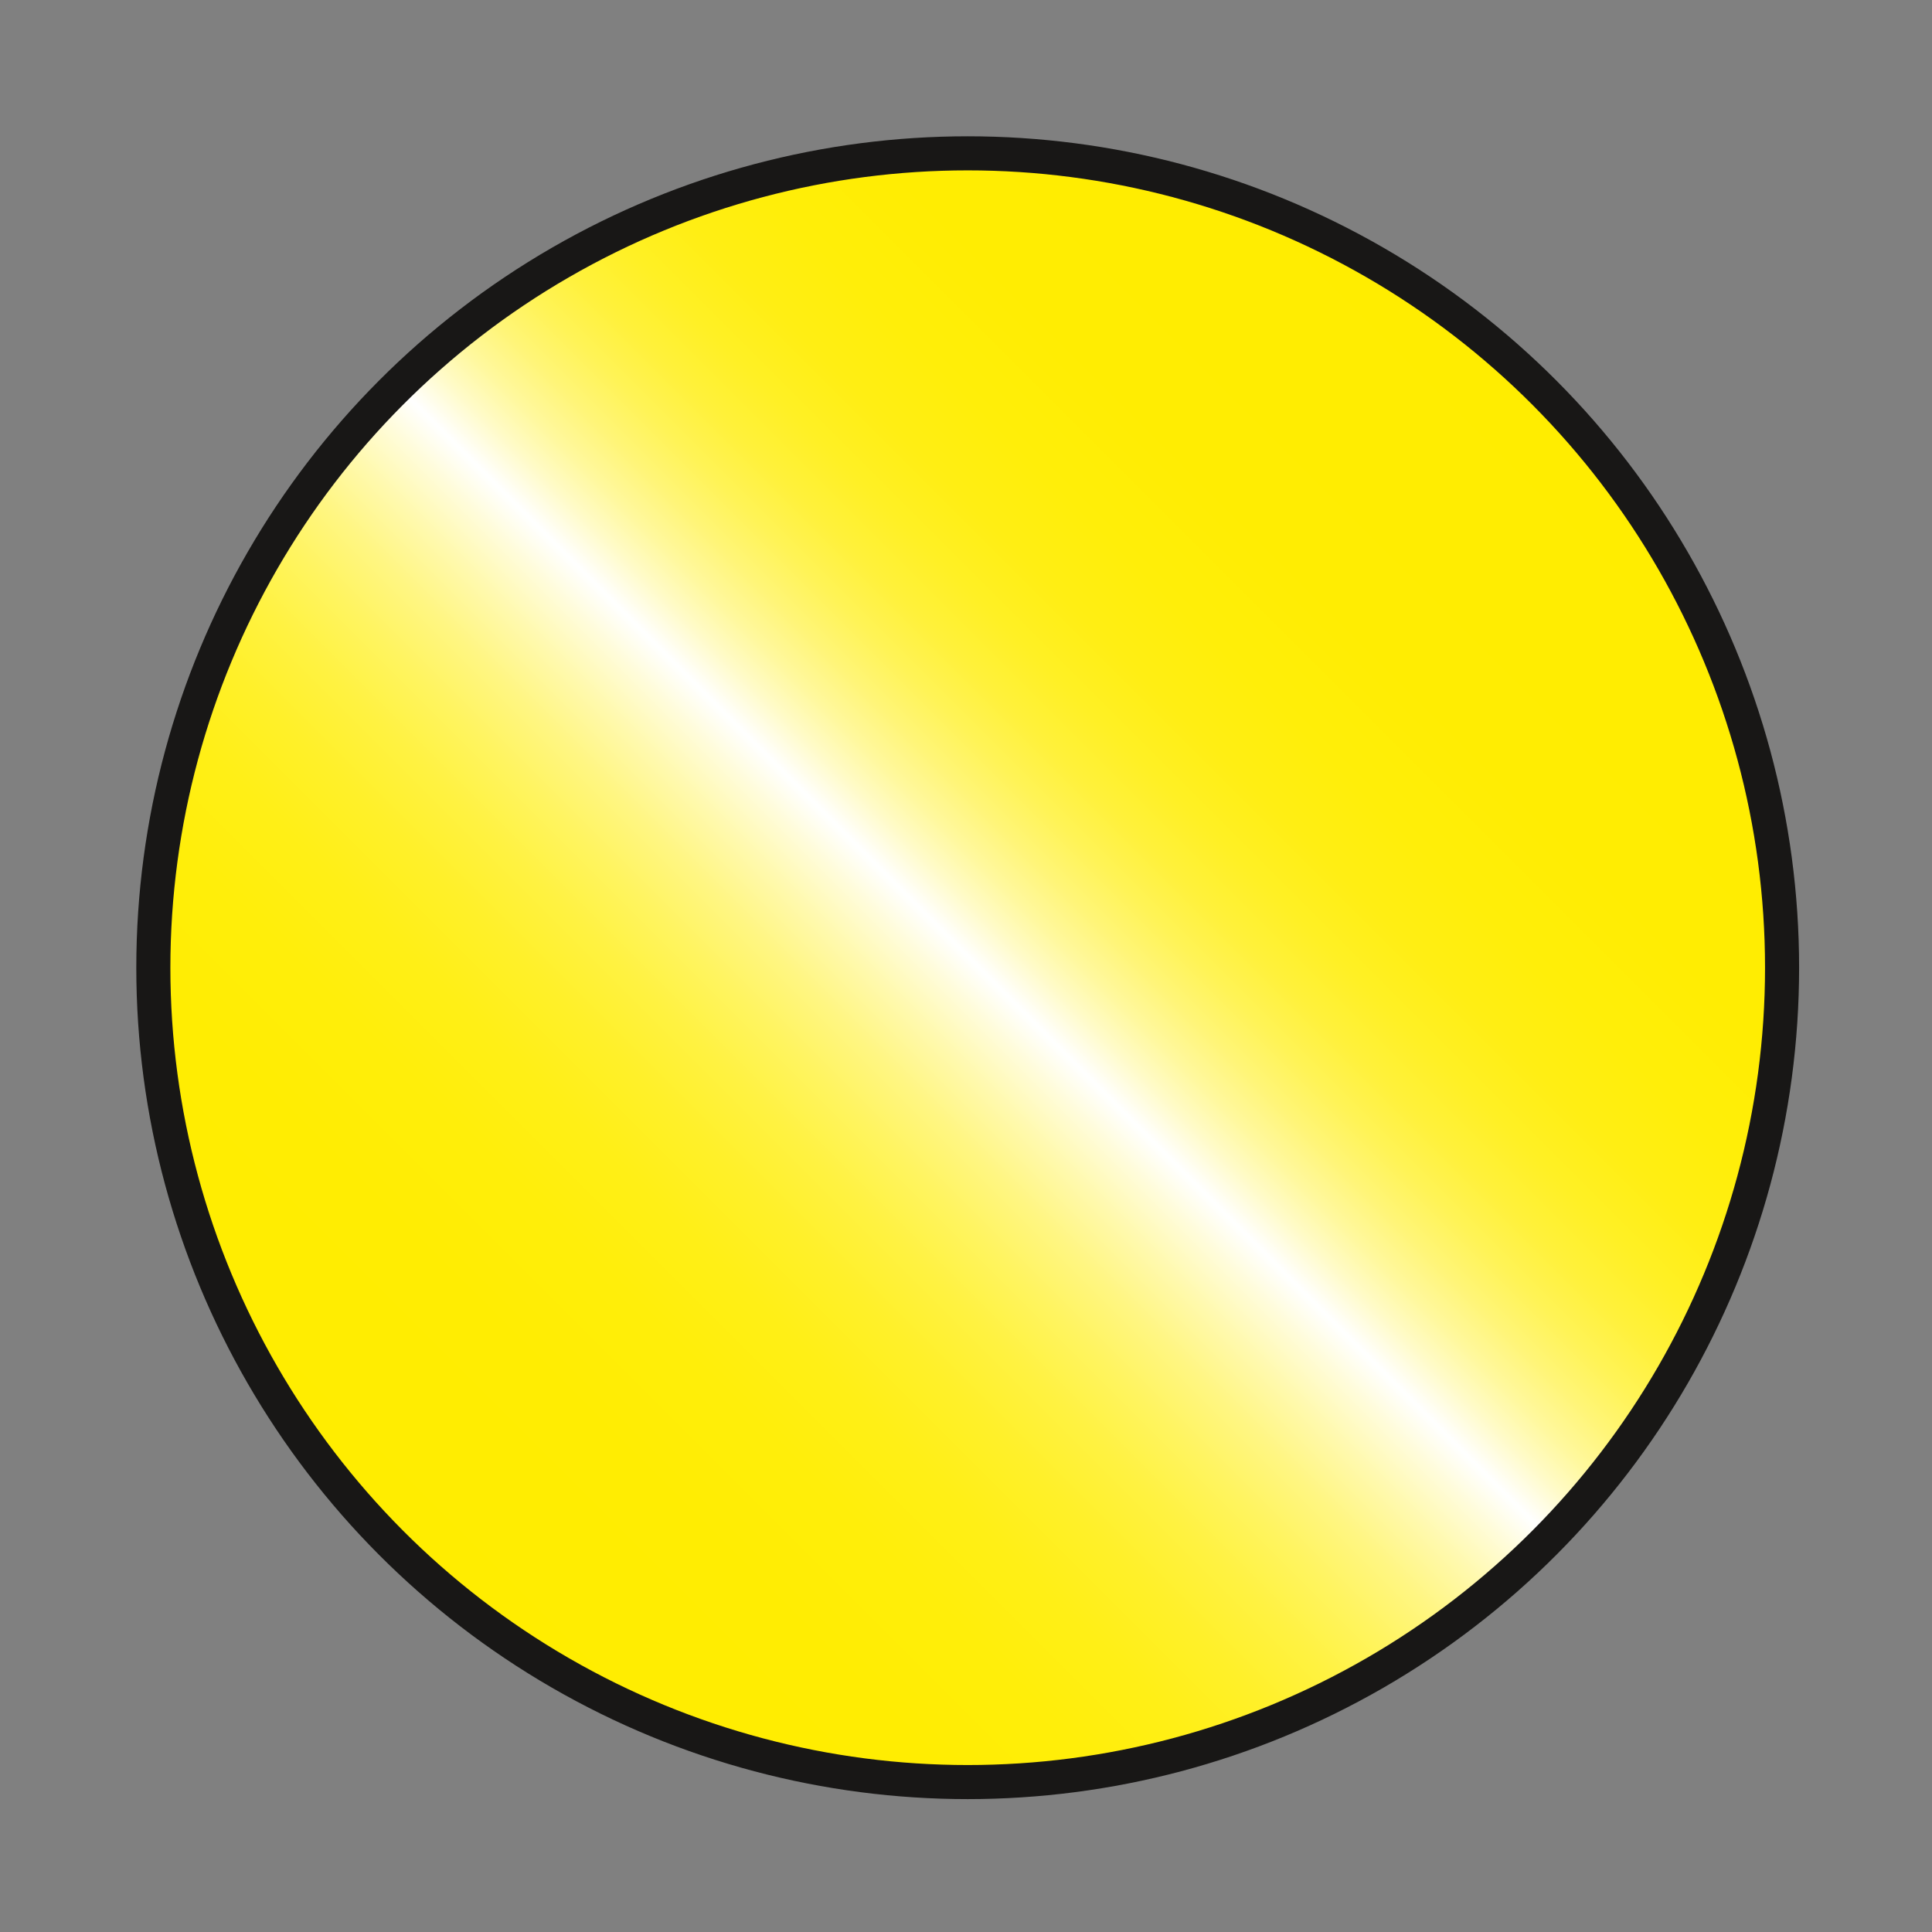 <?xml version="1.0" encoding="utf-8"?>
<!-- Generator: Adobe Illustrator 27.0.1, SVG Export Plug-In . SVG Version: 6.00 Build 0)  -->
<svg version="1.1" id="Layer_1" xmlns="http://www.w3.org/2000/svg" xmlns:xlink="http://www.w3.org/1999/xlink" x="0px" y="0px"
	 viewBox="0 0 56.7 56.7" style="enable-background:new 0 0 56.7 56.7;" xml:space="preserve">
<rect x="0" y="0" width="56.7" height="56.7" fill="#808080" stroke="none"/>
<style type="text/css">
	.st0{fill:url(#SVGID_1_);stroke:#181716;stroke-miterlimit:10;}
</style>
<linearGradient id="SVGID_1_" gradientUnits="userSpaceOnUse" x1="11.5" y1="45.3" x2="45.3" y2="11.5">
	<stop  offset="0" style="stop-color:#FFED00"/>
	<stop  offset="0.141" style="stop-color:#FFED02"/>
	<stop  offset="0.211" style="stop-color:#FFEE0A"/>
	<stop  offset="0.265" style="stop-color:#FFEF17"/>
	<stop  offset="0.31" style="stop-color:#FFF02A"/>
	<stop  offset="0.351" style="stop-color:#FFF242"/>
	<stop  offset="0.388" style="stop-color:#FFF460"/>
	<stop  offset="0.423" style="stop-color:#FFF683"/>
	<stop  offset="0.455" style="stop-color:#FFF9AD"/>
	<stop  offset="0.484" style="stop-color:#FFFCDA"/>
	<stop  offset="0.505" style="stop-color:#FFFFFF"/>
	<stop  offset="0.509" style="stop-color:#FFFEF6"/>
	<stop  offset="0.529" style="stop-color:#FFFBC8"/>
	<stop  offset="0.551" style="stop-color:#FFF89D"/>
	<stop  offset="0.576" style="stop-color:#FFF577"/>
	<stop  offset="0.602" style="stop-color:#FFF357"/>
	<stop  offset="0.631" style="stop-color:#FFF13B"/>
	<stop  offset="0.664" style="stop-color:#FFF025"/>
	<stop  offset="0.702" style="stop-color:#FFEE14"/>
	<stop  offset="0.749" style="stop-color:#FFEE09"/>
	<stop  offset="0.816" style="stop-color:#FFED02"/>
	<stop  offset="1" style="stop-color:#FFED00"/>
</linearGradient>
<circle class="st0" cx="28.4" cy="28.4" r="23.9"/>
</svg>
